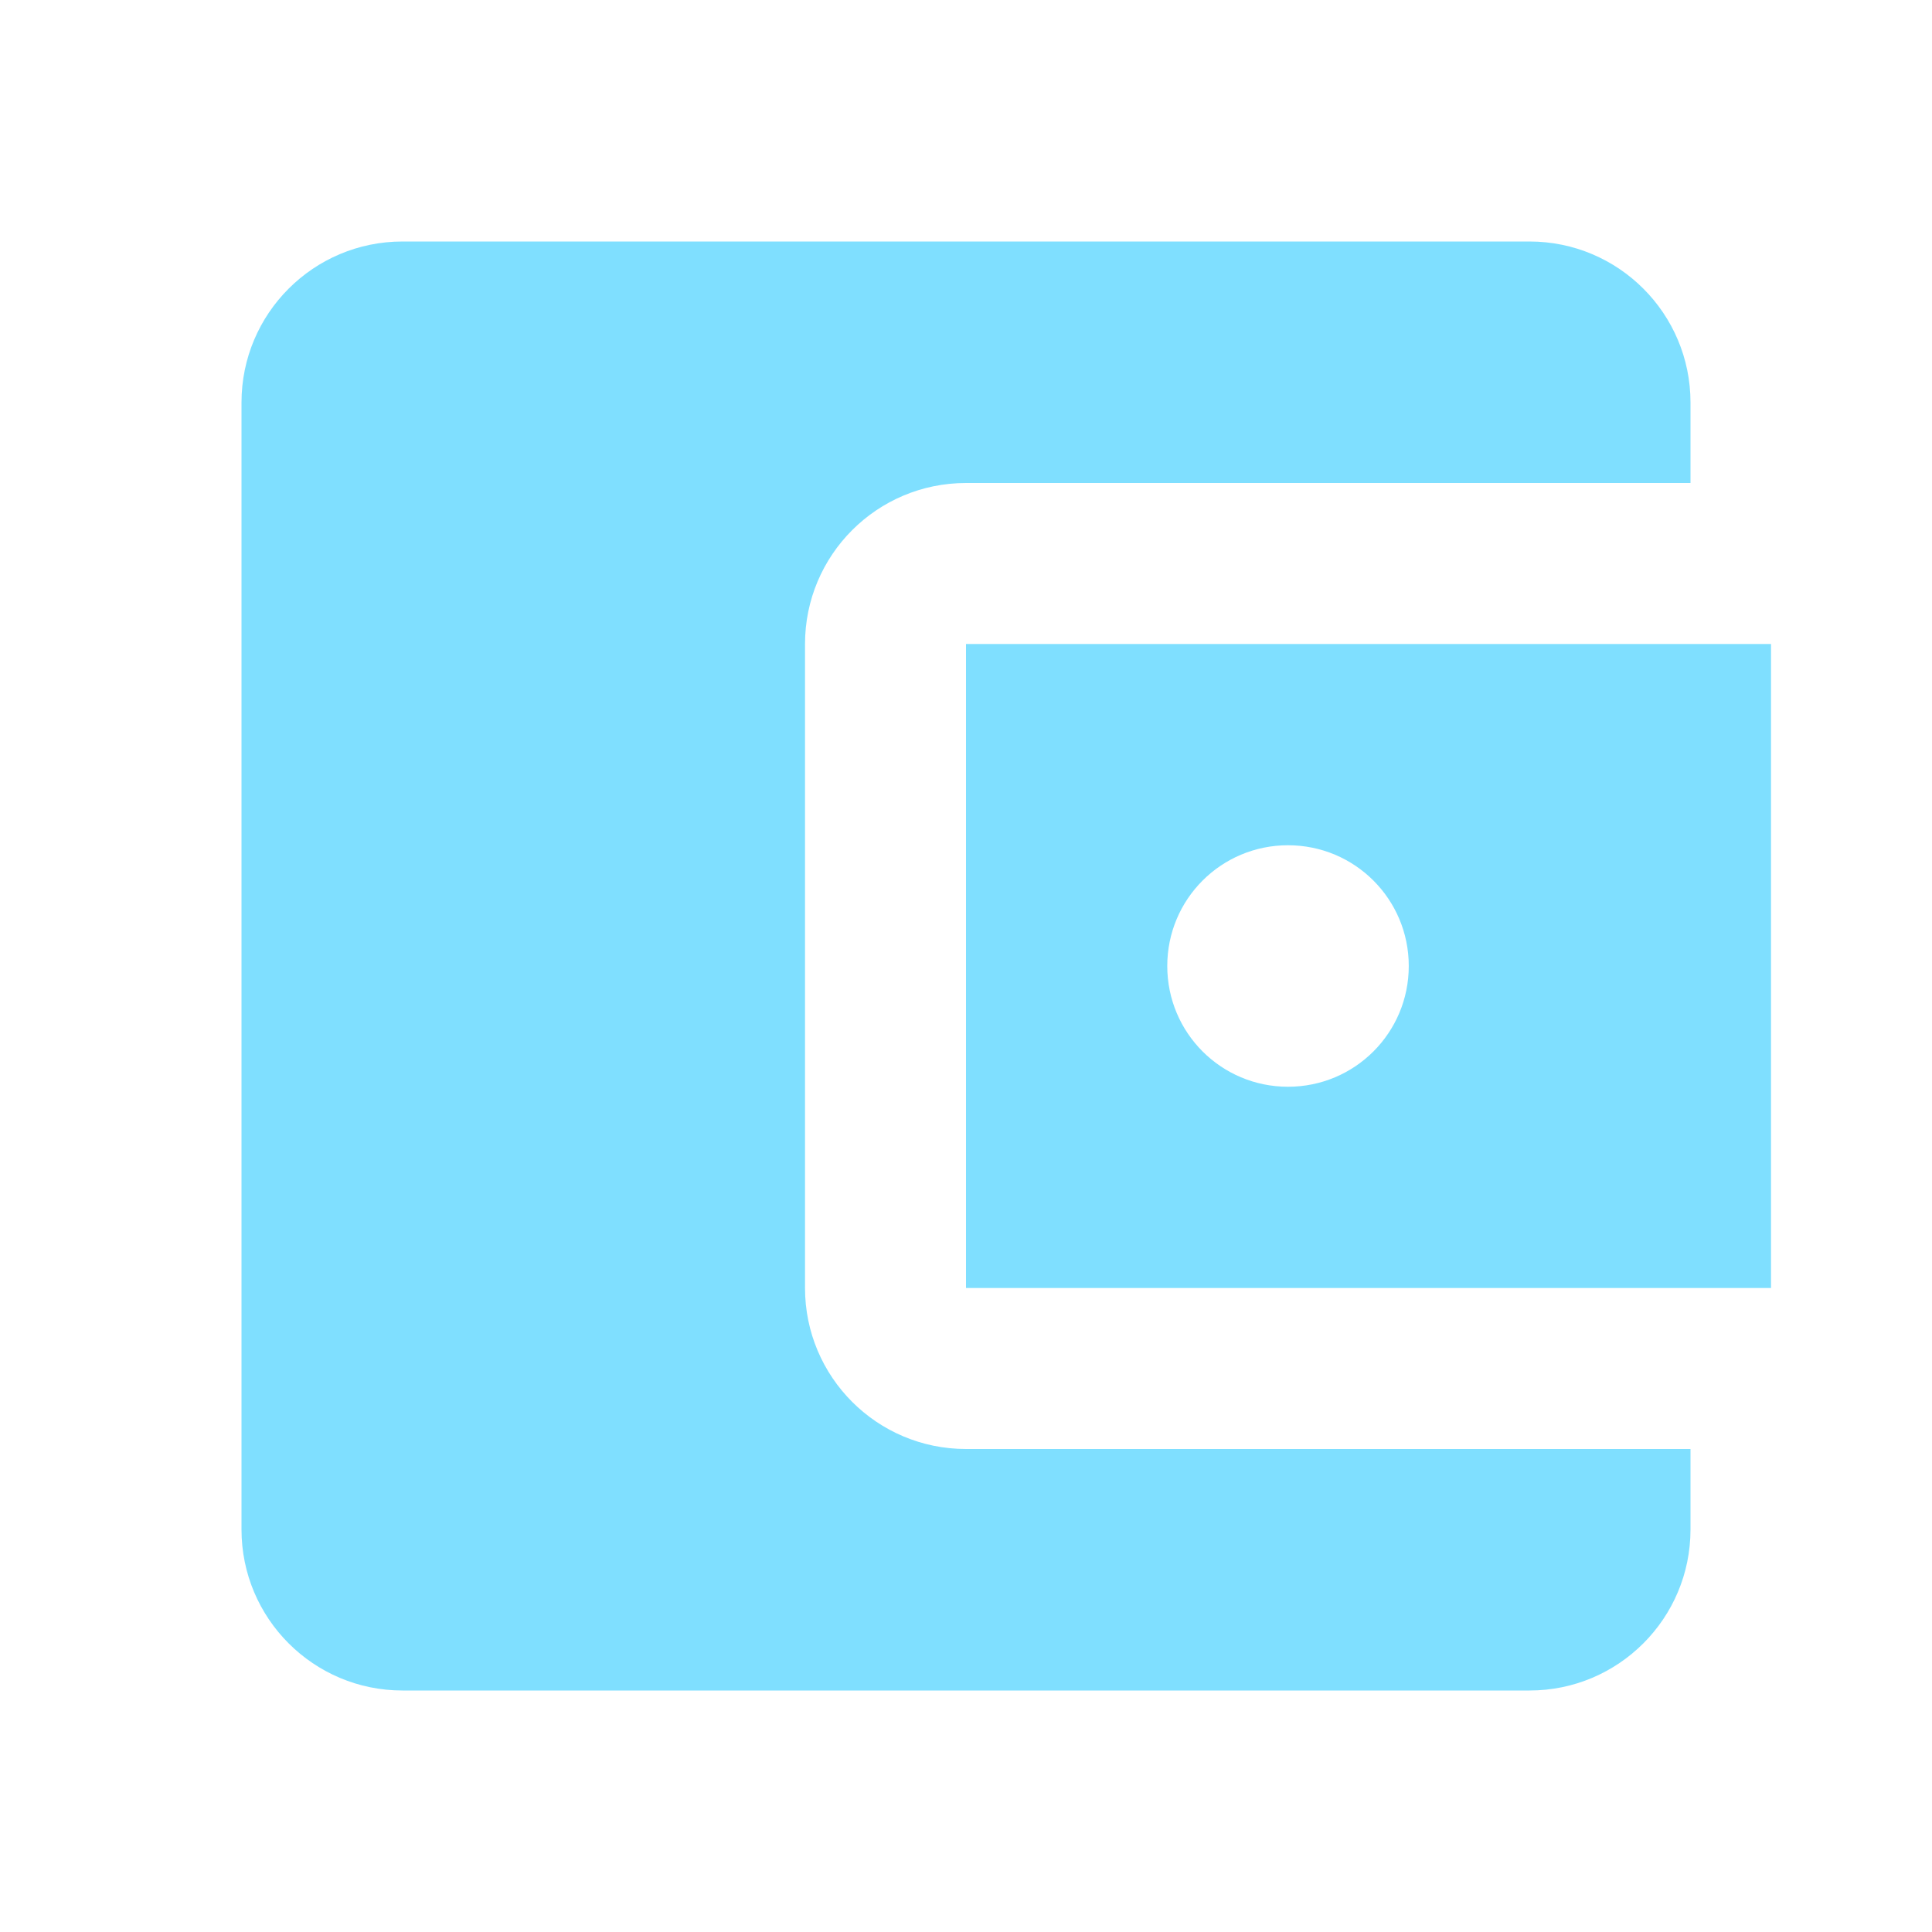 <svg width="40" height="40" viewBox="0 0 40 40" fill="none" xmlns="http://www.w3.org/2000/svg">
<g opacity="0.5">
<path d="M35 30V31.667C35 33.508 33.508 35 31.667 35H8.333C6.492 35 5 33.508 5 31.667V8.333C5 6.492 6.492 5 8.333 5H31.667C33.508 5 35 6.492 35 8.333V10H20C18.158 10 16.667 11.492 16.667 13.333V26.667C16.667 28.508 18.158 30 20 30H35ZM20 26.667H36.667V13.333H20V26.667ZM26.667 22.5C25.283 22.5 24.167 21.383 24.167 20C24.167 18.617 25.283 17.5 26.667 17.5C28.05 17.5 29.167 18.617 29.167 20C29.167 21.383 28.05 22.5 26.667 22.5Z" fill="#00C0FF"/>
</g>
</svg>
